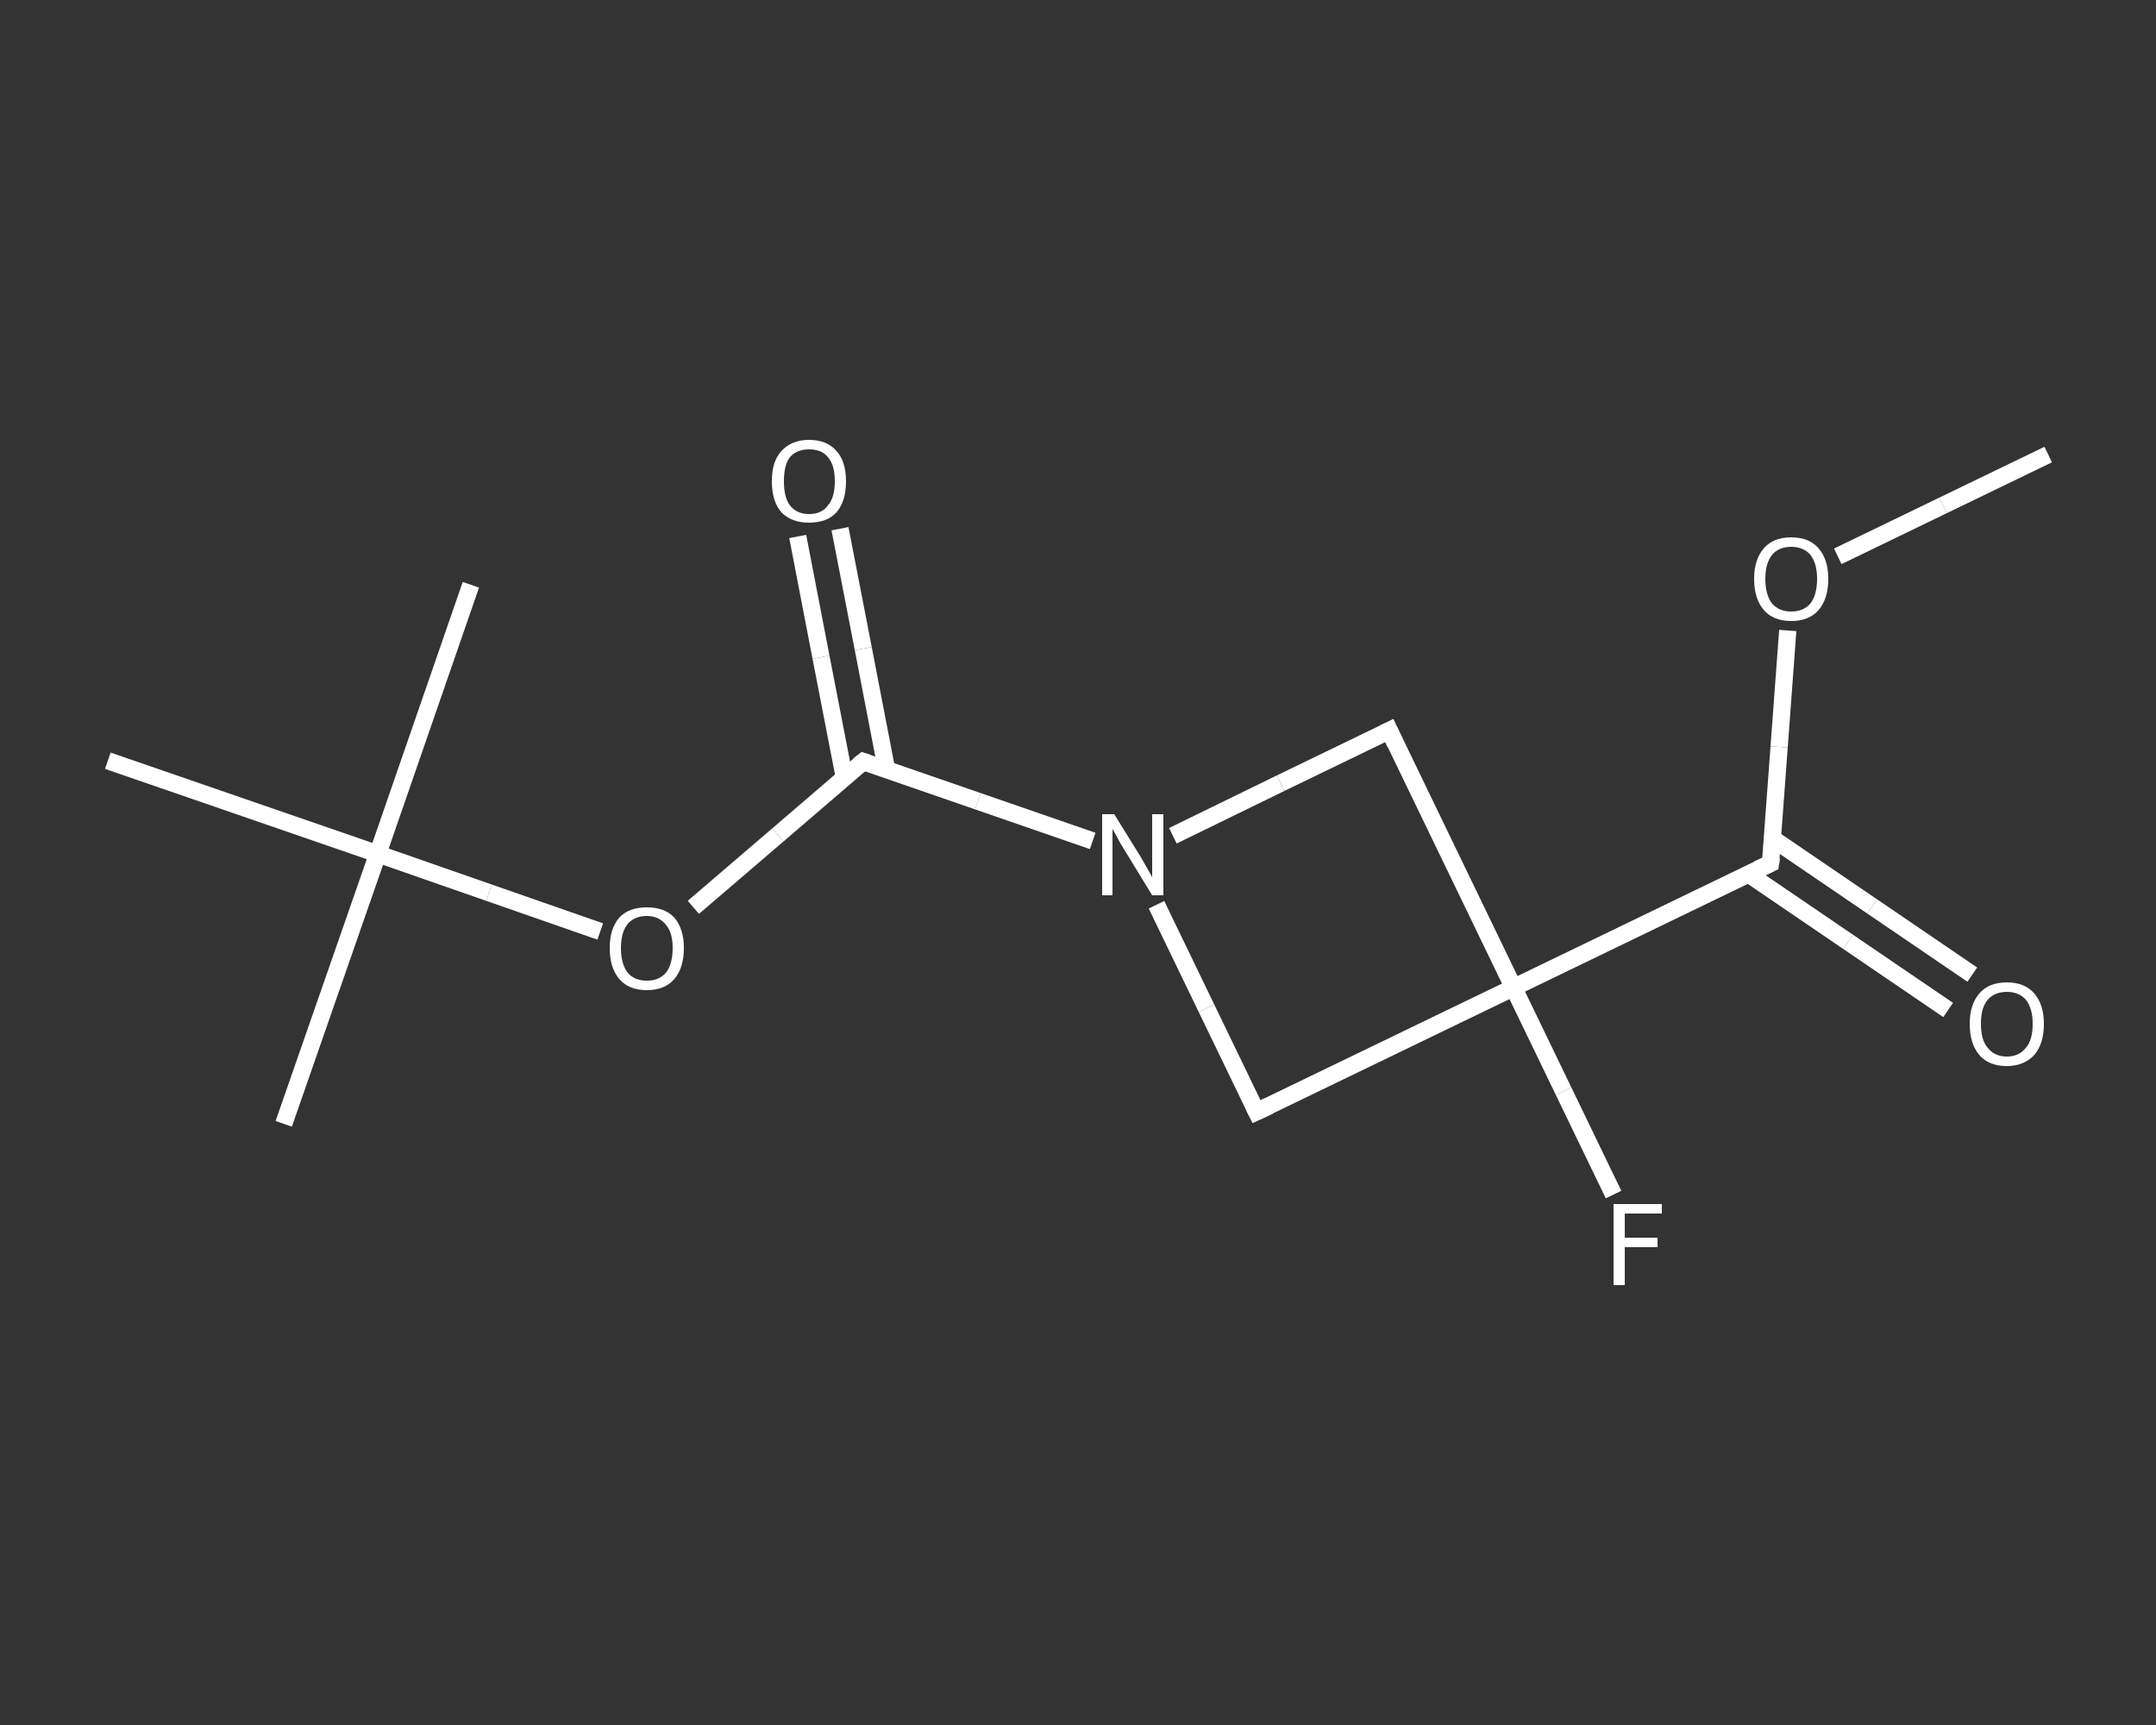 <?xml version='1.0' encoding='iso-8859-1'?>
<svg version='1.1' baseProfile='full'
              xmlns='http://www.w3.org/2000/svg'
                      xmlns:rdkit='http://www.rdkit.org/xml'
                      xmlns:xlink='http://www.w3.org/1999/xlink'
                  xml:space='preserve'
width='250px' height='200px' viewBox='0 0 250 200'>
<rect x="0" y="0" width="250" height="200" fill="#333333" stroke="none"/>
<!-- END OF HEADER -->
<rect style='opacity:1.0;fill:transparent;stroke:none' width='250.0' height='200.0' x='0.0' y='0.0'> </rect>
<path class='bond-0 atom-0 atom-1' d='M 237.5,52.7 L 225.3,58.6' style='fill:none;fill-rule:evenodd;stroke:#FFFFFF;stroke-width:2.0px;stroke-linecap:butt;stroke-linejoin:miter;stroke-opacity:1' />
<path class='bond-0 atom-0 atom-1' d='M 225.3,58.6 L 213.1,64.5' style='fill:none;fill-rule:evenodd;stroke:#FFFFFF;stroke-width:2.0px;stroke-linecap:butt;stroke-linejoin:miter;stroke-opacity:1' />
<path class='bond-1 atom-1 atom-2' d='M 207.3,73.1 L 206.3,86.6' style='fill:none;fill-rule:evenodd;stroke:#FFFFFF;stroke-width:2.0px;stroke-linecap:butt;stroke-linejoin:miter;stroke-opacity:1' />
<path class='bond-1 atom-1 atom-2' d='M 206.3,86.6 L 205.3,100.1' style='fill:none;fill-rule:evenodd;stroke:#FFFFFF;stroke-width:2.0px;stroke-linecap:butt;stroke-linejoin:miter;stroke-opacity:1' />
<path class='bond-2 atom-2 atom-3' d='M 202.7,101.3 L 214.3,109.2' style='fill:none;fill-rule:evenodd;stroke:#FFFFFF;stroke-width:2.0px;stroke-linecap:butt;stroke-linejoin:miter;stroke-opacity:1' />
<path class='bond-2 atom-2 atom-3' d='M 214.3,109.2 L 225.9,117.1' style='fill:none;fill-rule:evenodd;stroke:#FFFFFF;stroke-width:2.0px;stroke-linecap:butt;stroke-linejoin:miter;stroke-opacity:1' />
<path class='bond-2 atom-2 atom-3' d='M 205.5,97.2 L 217.1,105.1' style='fill:none;fill-rule:evenodd;stroke:#FFFFFF;stroke-width:2.0px;stroke-linecap:butt;stroke-linejoin:miter;stroke-opacity:1' />
<path class='bond-2 atom-2 atom-3' d='M 217.1,105.1 L 228.7,113.0' style='fill:none;fill-rule:evenodd;stroke:#FFFFFF;stroke-width:2.0px;stroke-linecap:butt;stroke-linejoin:miter;stroke-opacity:1' />
<path class='bond-3 atom-2 atom-4' d='M 205.3,100.1 L 175.5,114.5' style='fill:none;fill-rule:evenodd;stroke:#FFFFFF;stroke-width:2.0px;stroke-linecap:butt;stroke-linejoin:miter;stroke-opacity:1' />
<path class='bond-4 atom-4 atom-5' d='M 175.5,114.5 L 181.3,126.5' style='fill:none;fill-rule:evenodd;stroke:#FFFFFF;stroke-width:2.0px;stroke-linecap:butt;stroke-linejoin:miter;stroke-opacity:1' />
<path class='bond-4 atom-4 atom-5' d='M 181.3,126.5 L 187.1,138.5' style='fill:none;fill-rule:evenodd;stroke:#FFFFFF;stroke-width:2.0px;stroke-linecap:butt;stroke-linejoin:miter;stroke-opacity:1' />
<path class='bond-5 atom-4 atom-6' d='M 175.5,114.5 L 145.7,128.9' style='fill:none;fill-rule:evenodd;stroke:#FFFFFF;stroke-width:2.0px;stroke-linecap:butt;stroke-linejoin:miter;stroke-opacity:1' />
<path class='bond-6 atom-6 atom-7' d='M 145.7,128.9 L 139.9,116.9' style='fill:none;fill-rule:evenodd;stroke:#FFFFFF;stroke-width:2.0px;stroke-linecap:butt;stroke-linejoin:miter;stroke-opacity:1' />
<path class='bond-6 atom-6 atom-7' d='M 139.9,116.9 L 134.1,104.9' style='fill:none;fill-rule:evenodd;stroke:#FFFFFF;stroke-width:2.0px;stroke-linecap:butt;stroke-linejoin:miter;stroke-opacity:1' />
<path class='bond-7 atom-7 atom-8' d='M 126.7,97.5 L 113.4,92.9' style='fill:none;fill-rule:evenodd;stroke:#FFFFFF;stroke-width:2.0px;stroke-linecap:butt;stroke-linejoin:miter;stroke-opacity:1' />
<path class='bond-7 atom-7 atom-8' d='M 113.4,92.9 L 100.1,88.3' style='fill:none;fill-rule:evenodd;stroke:#FFFFFF;stroke-width:2.0px;stroke-linecap:butt;stroke-linejoin:miter;stroke-opacity:1' />
<path class='bond-8 atom-8 atom-9' d='M 102.8,89.2 L 100.1,75.2' style='fill:none;fill-rule:evenodd;stroke:#FFFFFF;stroke-width:2.0px;stroke-linecap:butt;stroke-linejoin:miter;stroke-opacity:1' />
<path class='bond-8 atom-8 atom-9' d='M 100.1,75.2 L 97.4,61.3' style='fill:none;fill-rule:evenodd;stroke:#FFFFFF;stroke-width:2.0px;stroke-linecap:butt;stroke-linejoin:miter;stroke-opacity:1' />
<path class='bond-8 atom-8 atom-9' d='M 97.9,90.1 L 95.2,76.2' style='fill:none;fill-rule:evenodd;stroke:#FFFFFF;stroke-width:2.0px;stroke-linecap:butt;stroke-linejoin:miter;stroke-opacity:1' />
<path class='bond-8 atom-8 atom-9' d='M 95.2,76.2 L 92.5,62.2' style='fill:none;fill-rule:evenodd;stroke:#FFFFFF;stroke-width:2.0px;stroke-linecap:butt;stroke-linejoin:miter;stroke-opacity:1' />
<path class='bond-9 atom-8 atom-10' d='M 100.1,88.3 L 90.2,96.8' style='fill:none;fill-rule:evenodd;stroke:#FFFFFF;stroke-width:2.0px;stroke-linecap:butt;stroke-linejoin:miter;stroke-opacity:1' />
<path class='bond-9 atom-8 atom-10' d='M 90.2,96.8 L 80.4,105.2' style='fill:none;fill-rule:evenodd;stroke:#FFFFFF;stroke-width:2.0px;stroke-linecap:butt;stroke-linejoin:miter;stroke-opacity:1' />
<path class='bond-10 atom-10 atom-11' d='M 69.6,108.0 L 56.7,103.5' style='fill:none;fill-rule:evenodd;stroke:#FFFFFF;stroke-width:2.0px;stroke-linecap:butt;stroke-linejoin:miter;stroke-opacity:1' />
<path class='bond-10 atom-10 atom-11' d='M 56.7,103.5 L 43.8,99.0' style='fill:none;fill-rule:evenodd;stroke:#FFFFFF;stroke-width:2.0px;stroke-linecap:butt;stroke-linejoin:miter;stroke-opacity:1' />
<path class='bond-11 atom-11 atom-12' d='M 43.8,99.0 L 32.9,130.3' style='fill:none;fill-rule:evenodd;stroke:#FFFFFF;stroke-width:2.0px;stroke-linecap:butt;stroke-linejoin:miter;stroke-opacity:1' />
<path class='bond-12 atom-11 atom-13' d='M 43.8,99.0 L 54.6,67.8' style='fill:none;fill-rule:evenodd;stroke:#FFFFFF;stroke-width:2.0px;stroke-linecap:butt;stroke-linejoin:miter;stroke-opacity:1' />
<path class='bond-13 atom-11 atom-14' d='M 43.8,99.0 L 12.5,88.2' style='fill:none;fill-rule:evenodd;stroke:#FFFFFF;stroke-width:2.0px;stroke-linecap:butt;stroke-linejoin:miter;stroke-opacity:1' />
<path class='bond-14 atom-7 atom-15' d='M 136.0,96.9 L 148.5,90.8' style='fill:none;fill-rule:evenodd;stroke:#FFFFFF;stroke-width:2.0px;stroke-linecap:butt;stroke-linejoin:miter;stroke-opacity:1' />
<path class='bond-14 atom-7 atom-15' d='M 148.5,90.8 L 161.1,84.7' style='fill:none;fill-rule:evenodd;stroke:#FFFFFF;stroke-width:2.0px;stroke-linecap:butt;stroke-linejoin:miter;stroke-opacity:1' />
<path class='bond-15 atom-15 atom-4' d='M 161.1,84.7 L 175.5,114.5' style='fill:none;fill-rule:evenodd;stroke:#FFFFFF;stroke-width:2.0px;stroke-linecap:butt;stroke-linejoin:miter;stroke-opacity:1' />
<path d='M 205.4,99.4 L 205.3,100.1 L 203.8,100.8' style='fill:none;stroke:#FFFFFF;stroke-width:2.0px;stroke-linecap:butt;stroke-linejoin:miter;stroke-opacity:1;' />
<path d='M 147.2,128.2 L 145.7,128.9 L 145.4,128.3' style='fill:none;stroke:#FFFFFF;stroke-width:2.0px;stroke-linecap:butt;stroke-linejoin:miter;stroke-opacity:1;' />
<path d='M 100.7,88.5 L 100.1,88.3 L 99.6,88.7' style='fill:none;stroke:#FFFFFF;stroke-width:2.0px;stroke-linecap:butt;stroke-linejoin:miter;stroke-opacity:1;' />
<path d='M 160.5,85.0 L 161.1,84.7 L 161.8,86.2' style='fill:none;stroke:#FFFFFF;stroke-width:2.0px;stroke-linecap:butt;stroke-linejoin:miter;stroke-opacity:1;' />
<path class='atom-1' d='M 203.4 67.1
Q 203.4 64.9, 204.5 63.6
Q 205.6 62.3, 207.7 62.3
Q 209.8 62.3, 210.9 63.6
Q 212.0 64.9, 212.0 67.1
Q 212.0 69.4, 210.9 70.7
Q 209.8 72.0, 207.7 72.0
Q 205.6 72.0, 204.5 70.7
Q 203.4 69.4, 203.4 67.1
M 207.7 70.9
Q 209.1 70.9, 209.9 70.0
Q 210.7 69.0, 210.7 67.1
Q 210.7 65.3, 209.9 64.3
Q 209.1 63.4, 207.7 63.4
Q 206.3 63.4, 205.5 64.3
Q 204.7 65.3, 204.7 67.1
Q 204.7 69.0, 205.5 70.0
Q 206.3 70.9, 207.7 70.9
' fill='#FFFFFF'/>
<path class='atom-3' d='M 228.4 118.7
Q 228.4 116.5, 229.5 115.2
Q 230.6 113.9, 232.7 113.9
Q 234.8 113.9, 235.9 115.2
Q 237.0 116.5, 237.0 118.7
Q 237.0 121.0, 235.9 122.3
Q 234.7 123.6, 232.7 123.6
Q 230.6 123.6, 229.5 122.3
Q 228.4 121.0, 228.4 118.7
M 232.7 122.5
Q 234.1 122.5, 234.9 121.5
Q 235.7 120.6, 235.7 118.7
Q 235.7 116.9, 234.9 115.9
Q 234.1 115.0, 232.7 115.0
Q 231.3 115.0, 230.5 115.9
Q 229.7 116.8, 229.7 118.7
Q 229.7 120.6, 230.5 121.5
Q 231.3 122.5, 232.7 122.5
' fill='#FFFFFF'/>
<path class='atom-5' d='M 187.1 139.6
L 192.7 139.6
L 192.7 140.7
L 188.4 140.7
L 188.4 143.5
L 192.2 143.5
L 192.2 144.6
L 188.4 144.6
L 188.4 149.0
L 187.1 149.0
L 187.1 139.6
' fill='#FFFFFF'/>
<path class='atom-7' d='M 129.2 94.4
L 132.3 99.4
Q 132.6 99.9, 133.1 100.8
Q 133.6 101.7, 133.6 101.7
L 133.6 94.4
L 134.9 94.4
L 134.9 103.8
L 133.6 103.8
L 130.3 98.4
Q 129.9 97.8, 129.5 97.0
Q 129.1 96.3, 129.0 96.1
L 129.0 103.8
L 127.8 103.8
L 127.8 94.4
L 129.2 94.4
' fill='#FFFFFF'/>
<path class='atom-9' d='M 89.5 55.8
Q 89.5 53.5, 90.6 52.3
Q 91.8 51.0, 93.8 51.0
Q 95.9 51.0, 97.0 52.3
Q 98.1 53.5, 98.1 55.8
Q 98.1 58.1, 97.0 59.4
Q 95.9 60.6, 93.8 60.6
Q 91.8 60.6, 90.6 59.4
Q 89.5 58.1, 89.5 55.8
M 93.8 59.6
Q 95.3 59.6, 96.0 58.6
Q 96.8 57.7, 96.8 55.8
Q 96.8 53.9, 96.0 53.0
Q 95.3 52.1, 93.8 52.1
Q 92.4 52.1, 91.6 53.0
Q 90.9 53.9, 90.9 55.8
Q 90.9 57.7, 91.6 58.6
Q 92.4 59.6, 93.8 59.6
' fill='#FFFFFF'/>
<path class='atom-10' d='M 70.7 109.9
Q 70.7 107.7, 71.8 106.4
Q 72.9 105.2, 75.0 105.2
Q 77.1 105.2, 78.2 106.4
Q 79.3 107.7, 79.3 109.9
Q 79.3 112.2, 78.2 113.5
Q 77.1 114.8, 75.0 114.8
Q 72.9 114.8, 71.8 113.5
Q 70.7 112.2, 70.7 109.9
M 75.0 113.7
Q 76.4 113.7, 77.2 112.8
Q 78.0 111.8, 78.0 109.9
Q 78.0 108.1, 77.2 107.2
Q 76.4 106.2, 75.0 106.2
Q 73.6 106.2, 72.8 107.1
Q 72.0 108.1, 72.0 109.9
Q 72.0 111.8, 72.8 112.8
Q 73.6 113.7, 75.0 113.7
' fill='#FFFFFF'/>
</svg>
